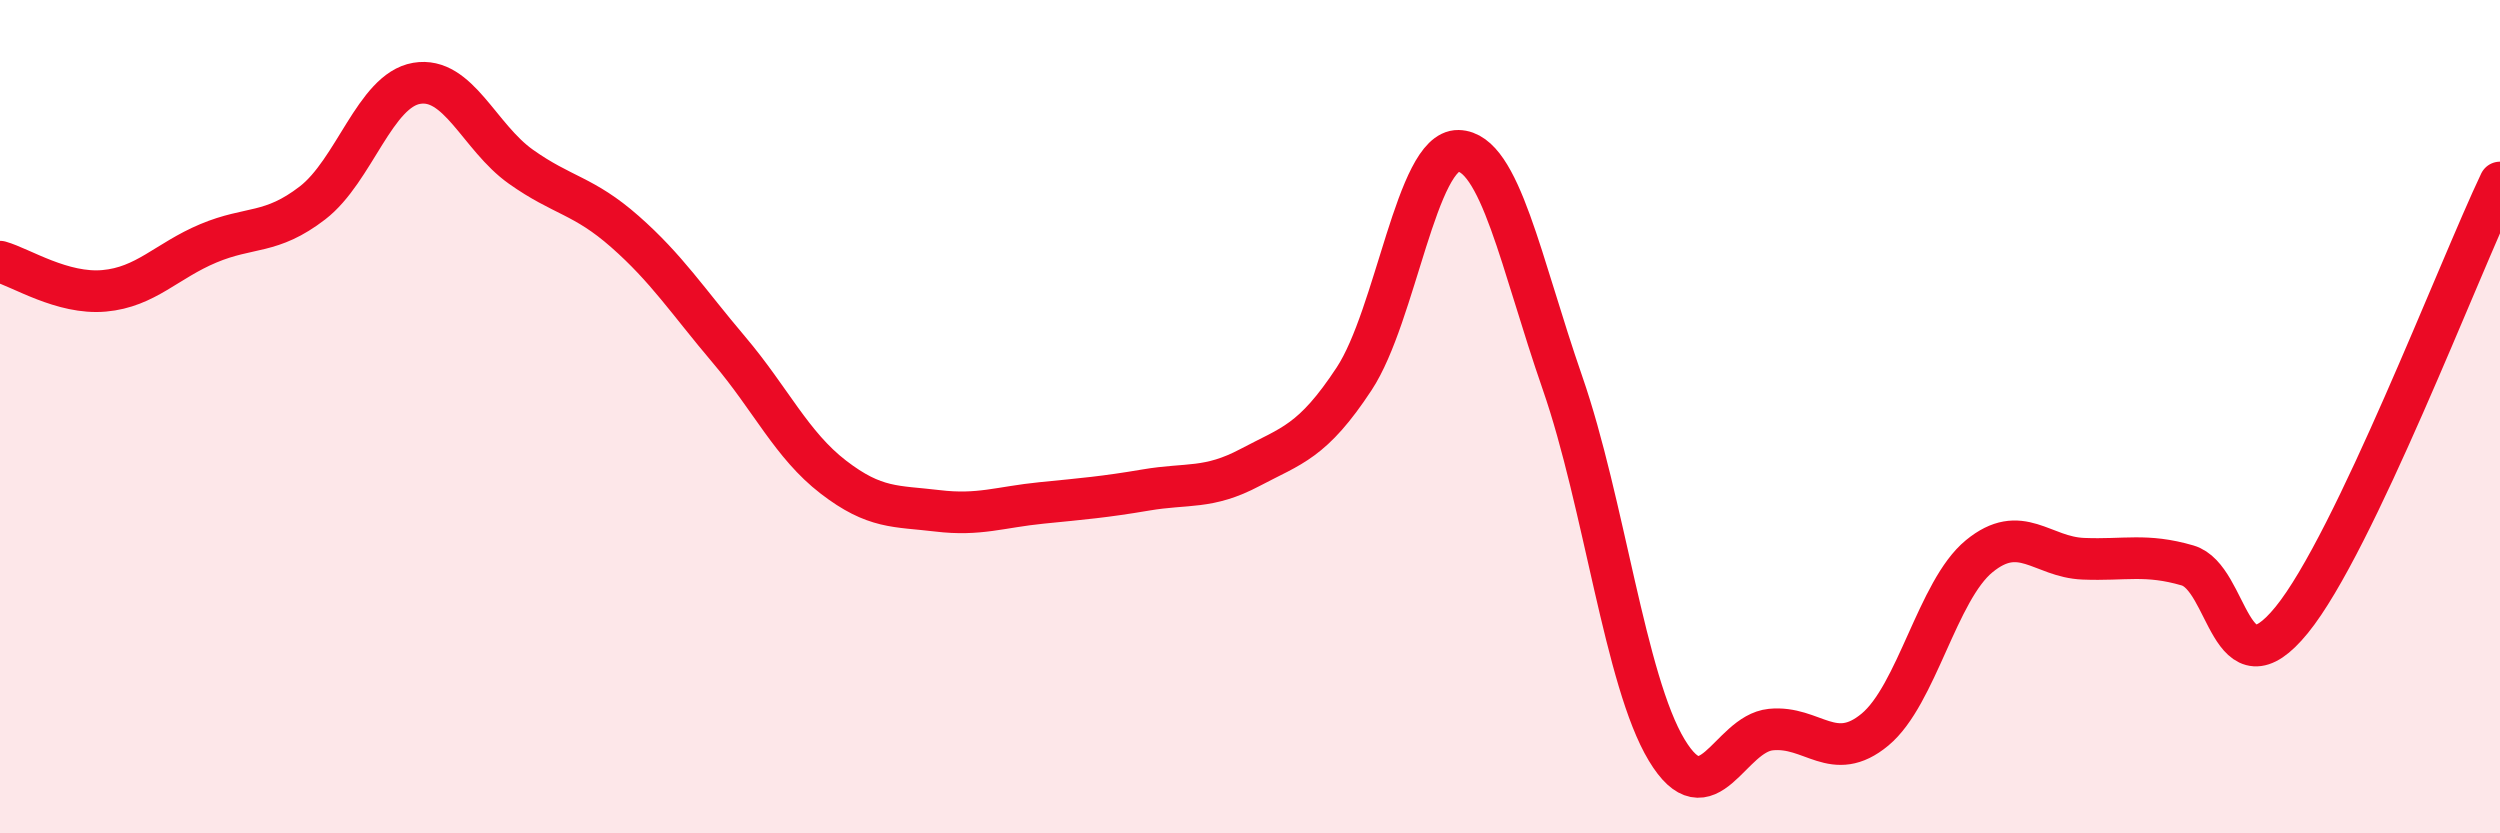 
    <svg width="60" height="20" viewBox="0 0 60 20" xmlns="http://www.w3.org/2000/svg">
      <path
        d="M 0,6.28 C 0.5,6.42 1.5,7.07 2.5,6.98 C 3.5,6.89 4,6.26 5,5.84 C 6,5.42 6.5,5.64 7.5,4.87 C 8.5,4.1 9,2.17 10,2 C 11,1.83 11.5,3.29 12.5,4 C 13.5,4.71 14,4.68 15,5.56 C 16,6.44 16.5,7.22 17.5,8.4 C 18.5,9.58 19,10.68 20,11.45 C 21,12.22 21.5,12.14 22.5,12.26 C 23.5,12.38 24,12.17 25,12.07 C 26,11.97 26.5,11.93 27.5,11.76 C 28.5,11.59 29,11.75 30,11.22 C 31,10.69 31.5,10.61 32.5,9.09 C 33.5,7.57 34,3.6 35,3.62 C 36,3.64 36.5,6.31 37.5,9.19 C 38.5,12.07 39,16.34 40,18 C 41,19.66 41.5,17.61 42.5,17.51 C 43.5,17.41 44,18.34 45,17.51 C 46,16.68 46.5,14.17 47.5,13.35 C 48.5,12.53 49,13.37 50,13.41 C 51,13.45 51.5,13.28 52.5,13.57 C 53.5,13.86 53.5,16.72 55,14.88 C 56.5,13.04 59,6.48 60,4.38L60 20L0 20Z"
        fill="#EB0A25"
        opacity="0.1"
        stroke-linecap="round"
        stroke-linejoin="round"
      />
      <path
        d="M 0,6.28 C 0.5,6.42 1.5,7.07 2.5,6.98 C 3.5,6.89 4,6.26 5,5.84 C 6,5.42 6.5,5.64 7.5,4.87 C 8.5,4.1 9,2.17 10,2 C 11,1.83 11.5,3.29 12.5,4 C 13.5,4.71 14,4.68 15,5.56 C 16,6.44 16.5,7.22 17.5,8.4 C 18.5,9.58 19,10.68 20,11.45 C 21,12.22 21.5,12.14 22.5,12.26 C 23.5,12.38 24,12.17 25,12.07 C 26,11.97 26.5,11.93 27.5,11.76 C 28.5,11.59 29,11.75 30,11.22 C 31,10.69 31.5,10.61 32.5,9.09 C 33.5,7.57 34,3.6 35,3.62 C 36,3.64 36.5,6.31 37.5,9.19 C 38.5,12.07 39,16.34 40,18 C 41,19.66 41.5,17.61 42.5,17.51 C 43.5,17.41 44,18.34 45,17.51 C 46,16.68 46.5,14.17 47.5,13.35 C 48.5,12.53 49,13.37 50,13.41 C 51,13.45 51.5,13.28 52.5,13.57 C 53.5,13.86 53.5,16.72 55,14.88 C 56.5,13.04 59,6.48 60,4.38"
        stroke="#EB0A25"
        stroke-width="1"
        fill="none"
        stroke-linecap="round"
        stroke-linejoin="round"
      />
    </svg>
  